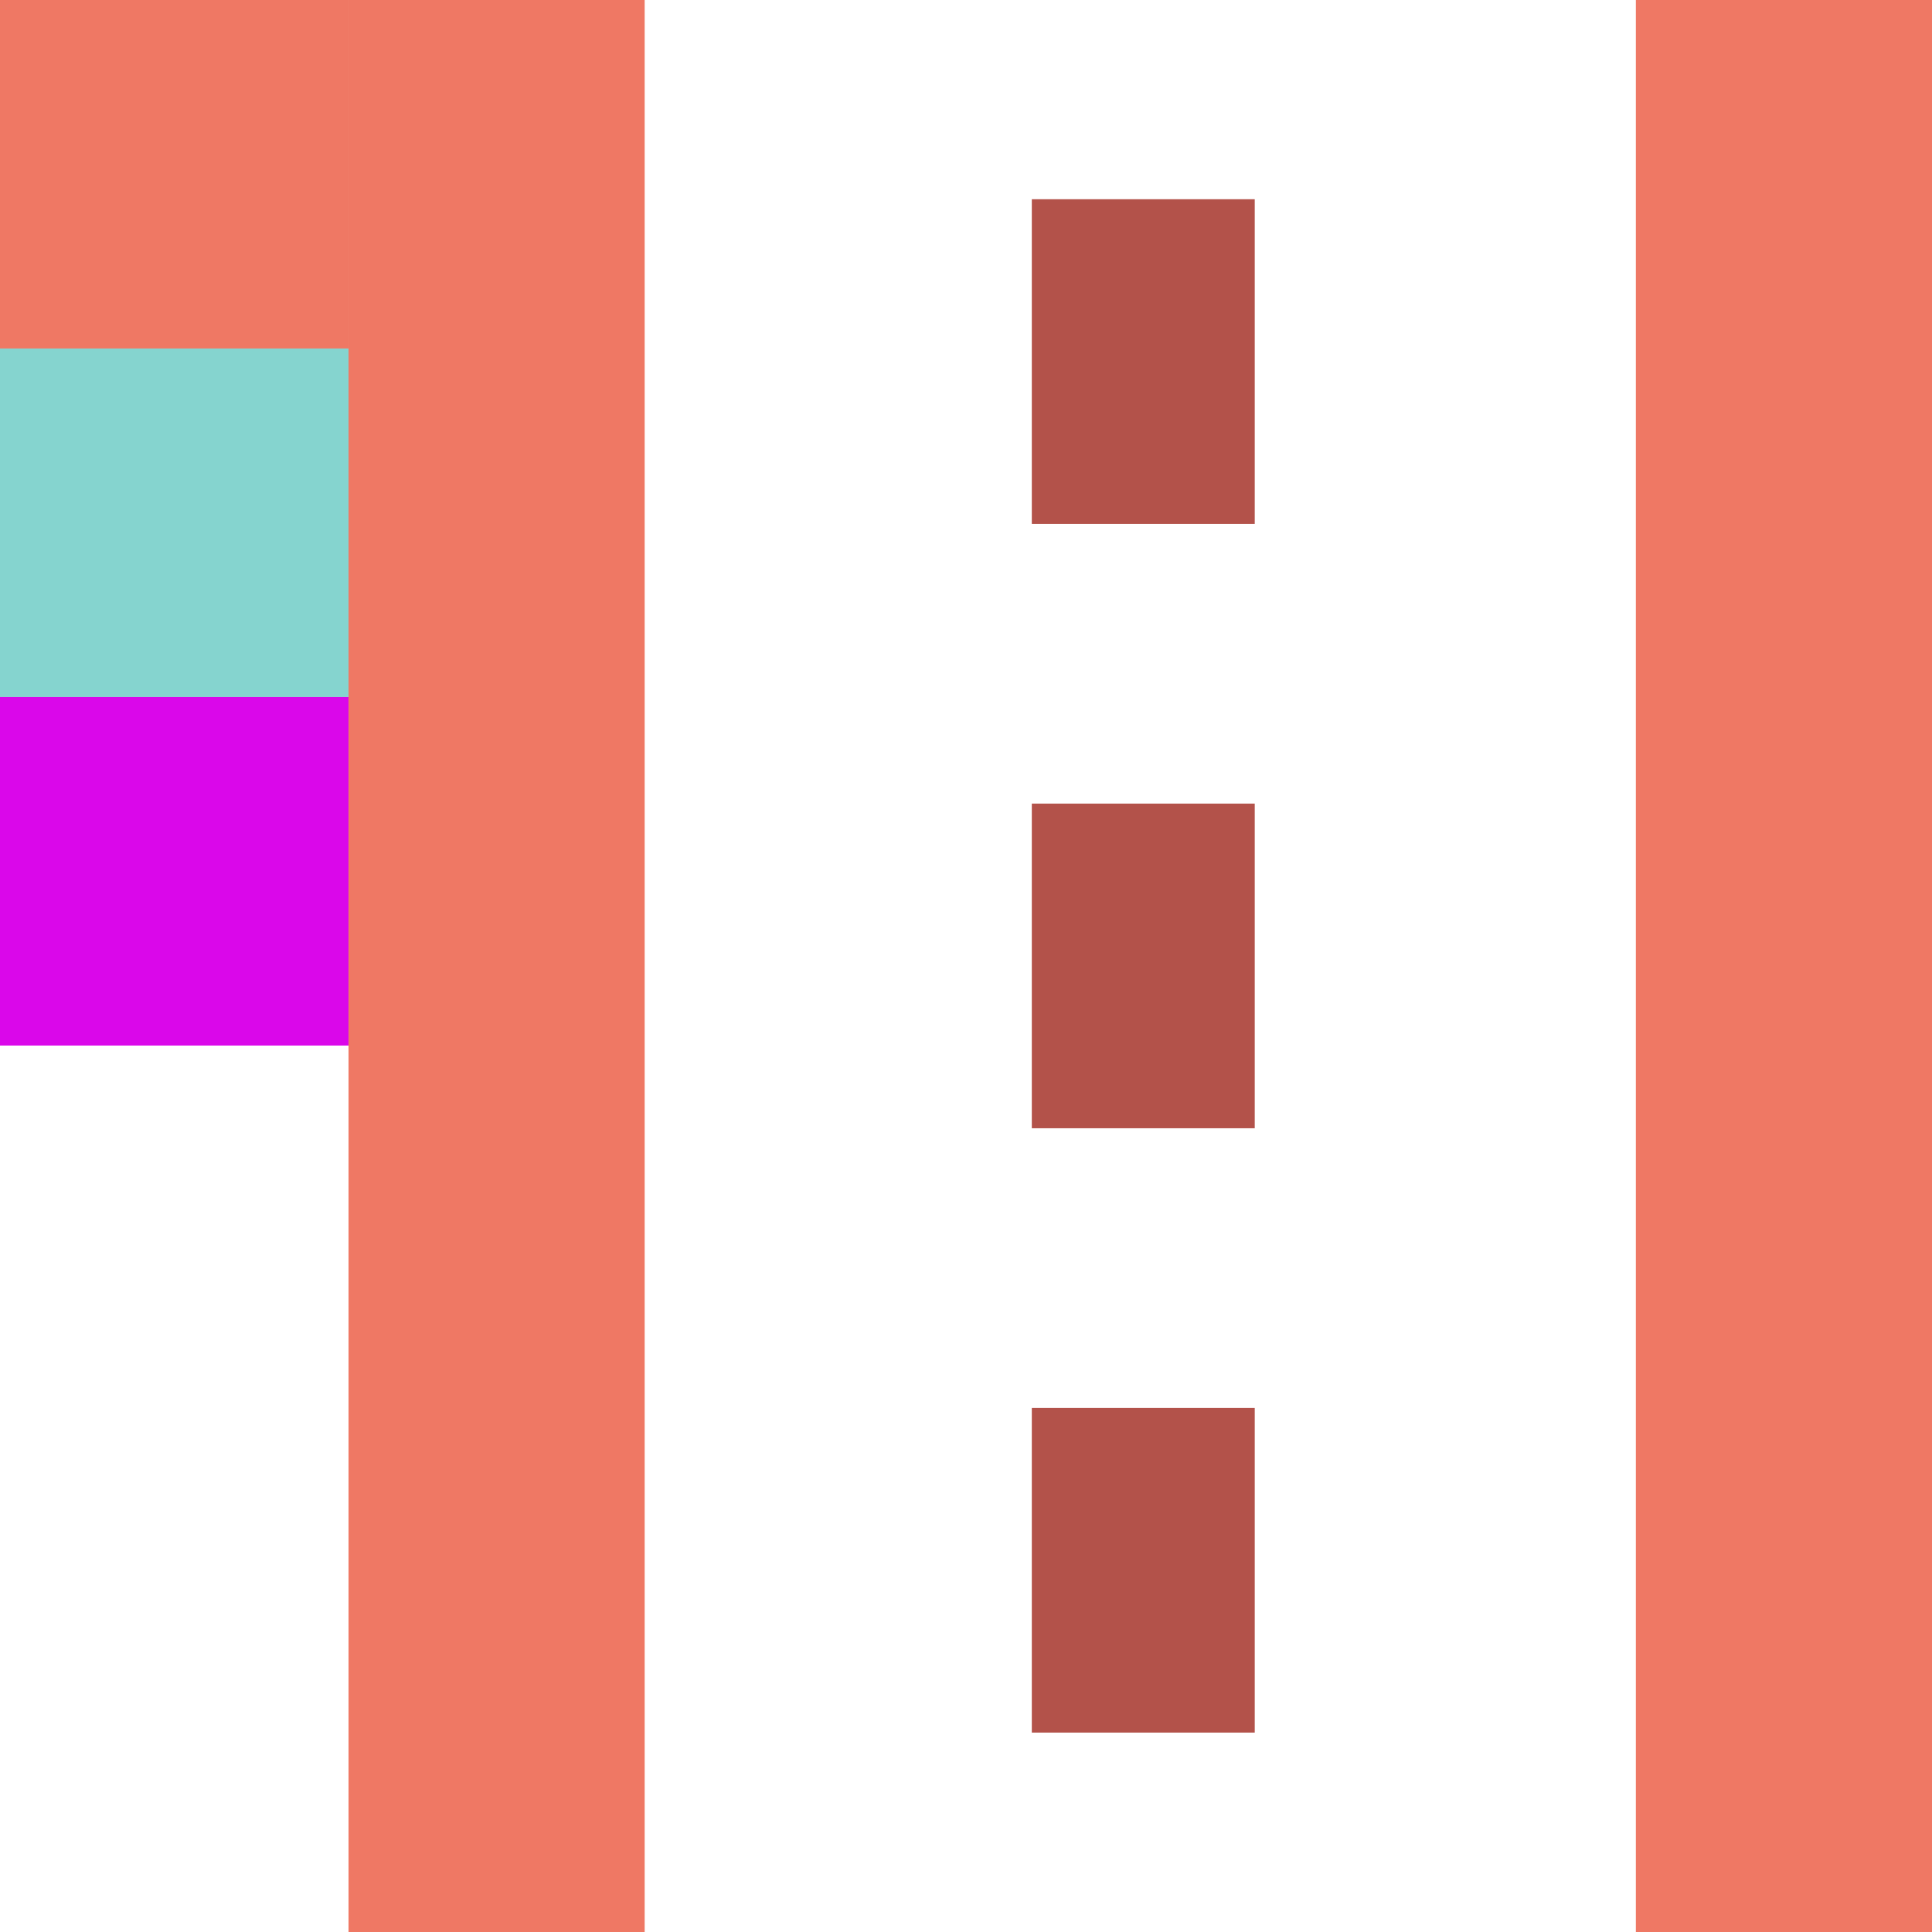 <svg id="Laag_1" data-name="Laag 1" xmlns="http://www.w3.org/2000/svg" viewBox="0 0 128 128"><defs><style>.cls-1{fill:#ef7864;}.cls-2{fill:#85d4cf;}.cls-3{fill:#da07ea;}.cls-4{fill:#b3524a;}</style></defs><rect class="cls-1" width="23.09" height="23.09"/><rect class="cls-2" y="23.09" width="23.09" height="23.09"/><rect class="cls-3" y="46.18" width="23.09" height="23.09"/><g id="Layer_2" data-name="Layer 2"><g id="Layer_10" data-name="Layer 10"><rect class="cls-4" x="68.36" y="13.2" width="14.77" height="21.51"/><g id="Layer_10-2" data-name="Layer 10"><rect class="cls-4" x="68.36" y="53.24" width="14.77" height="21.51"/></g><g id="Layer_10-3" data-name="Layer 10"><rect class="cls-4" x="68.36" y="93.28" width="14.77" height="21.51"/></g><rect class="cls-1" x="23.09" width="19.62" height="128"/><rect class="cls-1" x="108.38" width="19.62" height="128"/></g></g></svg>